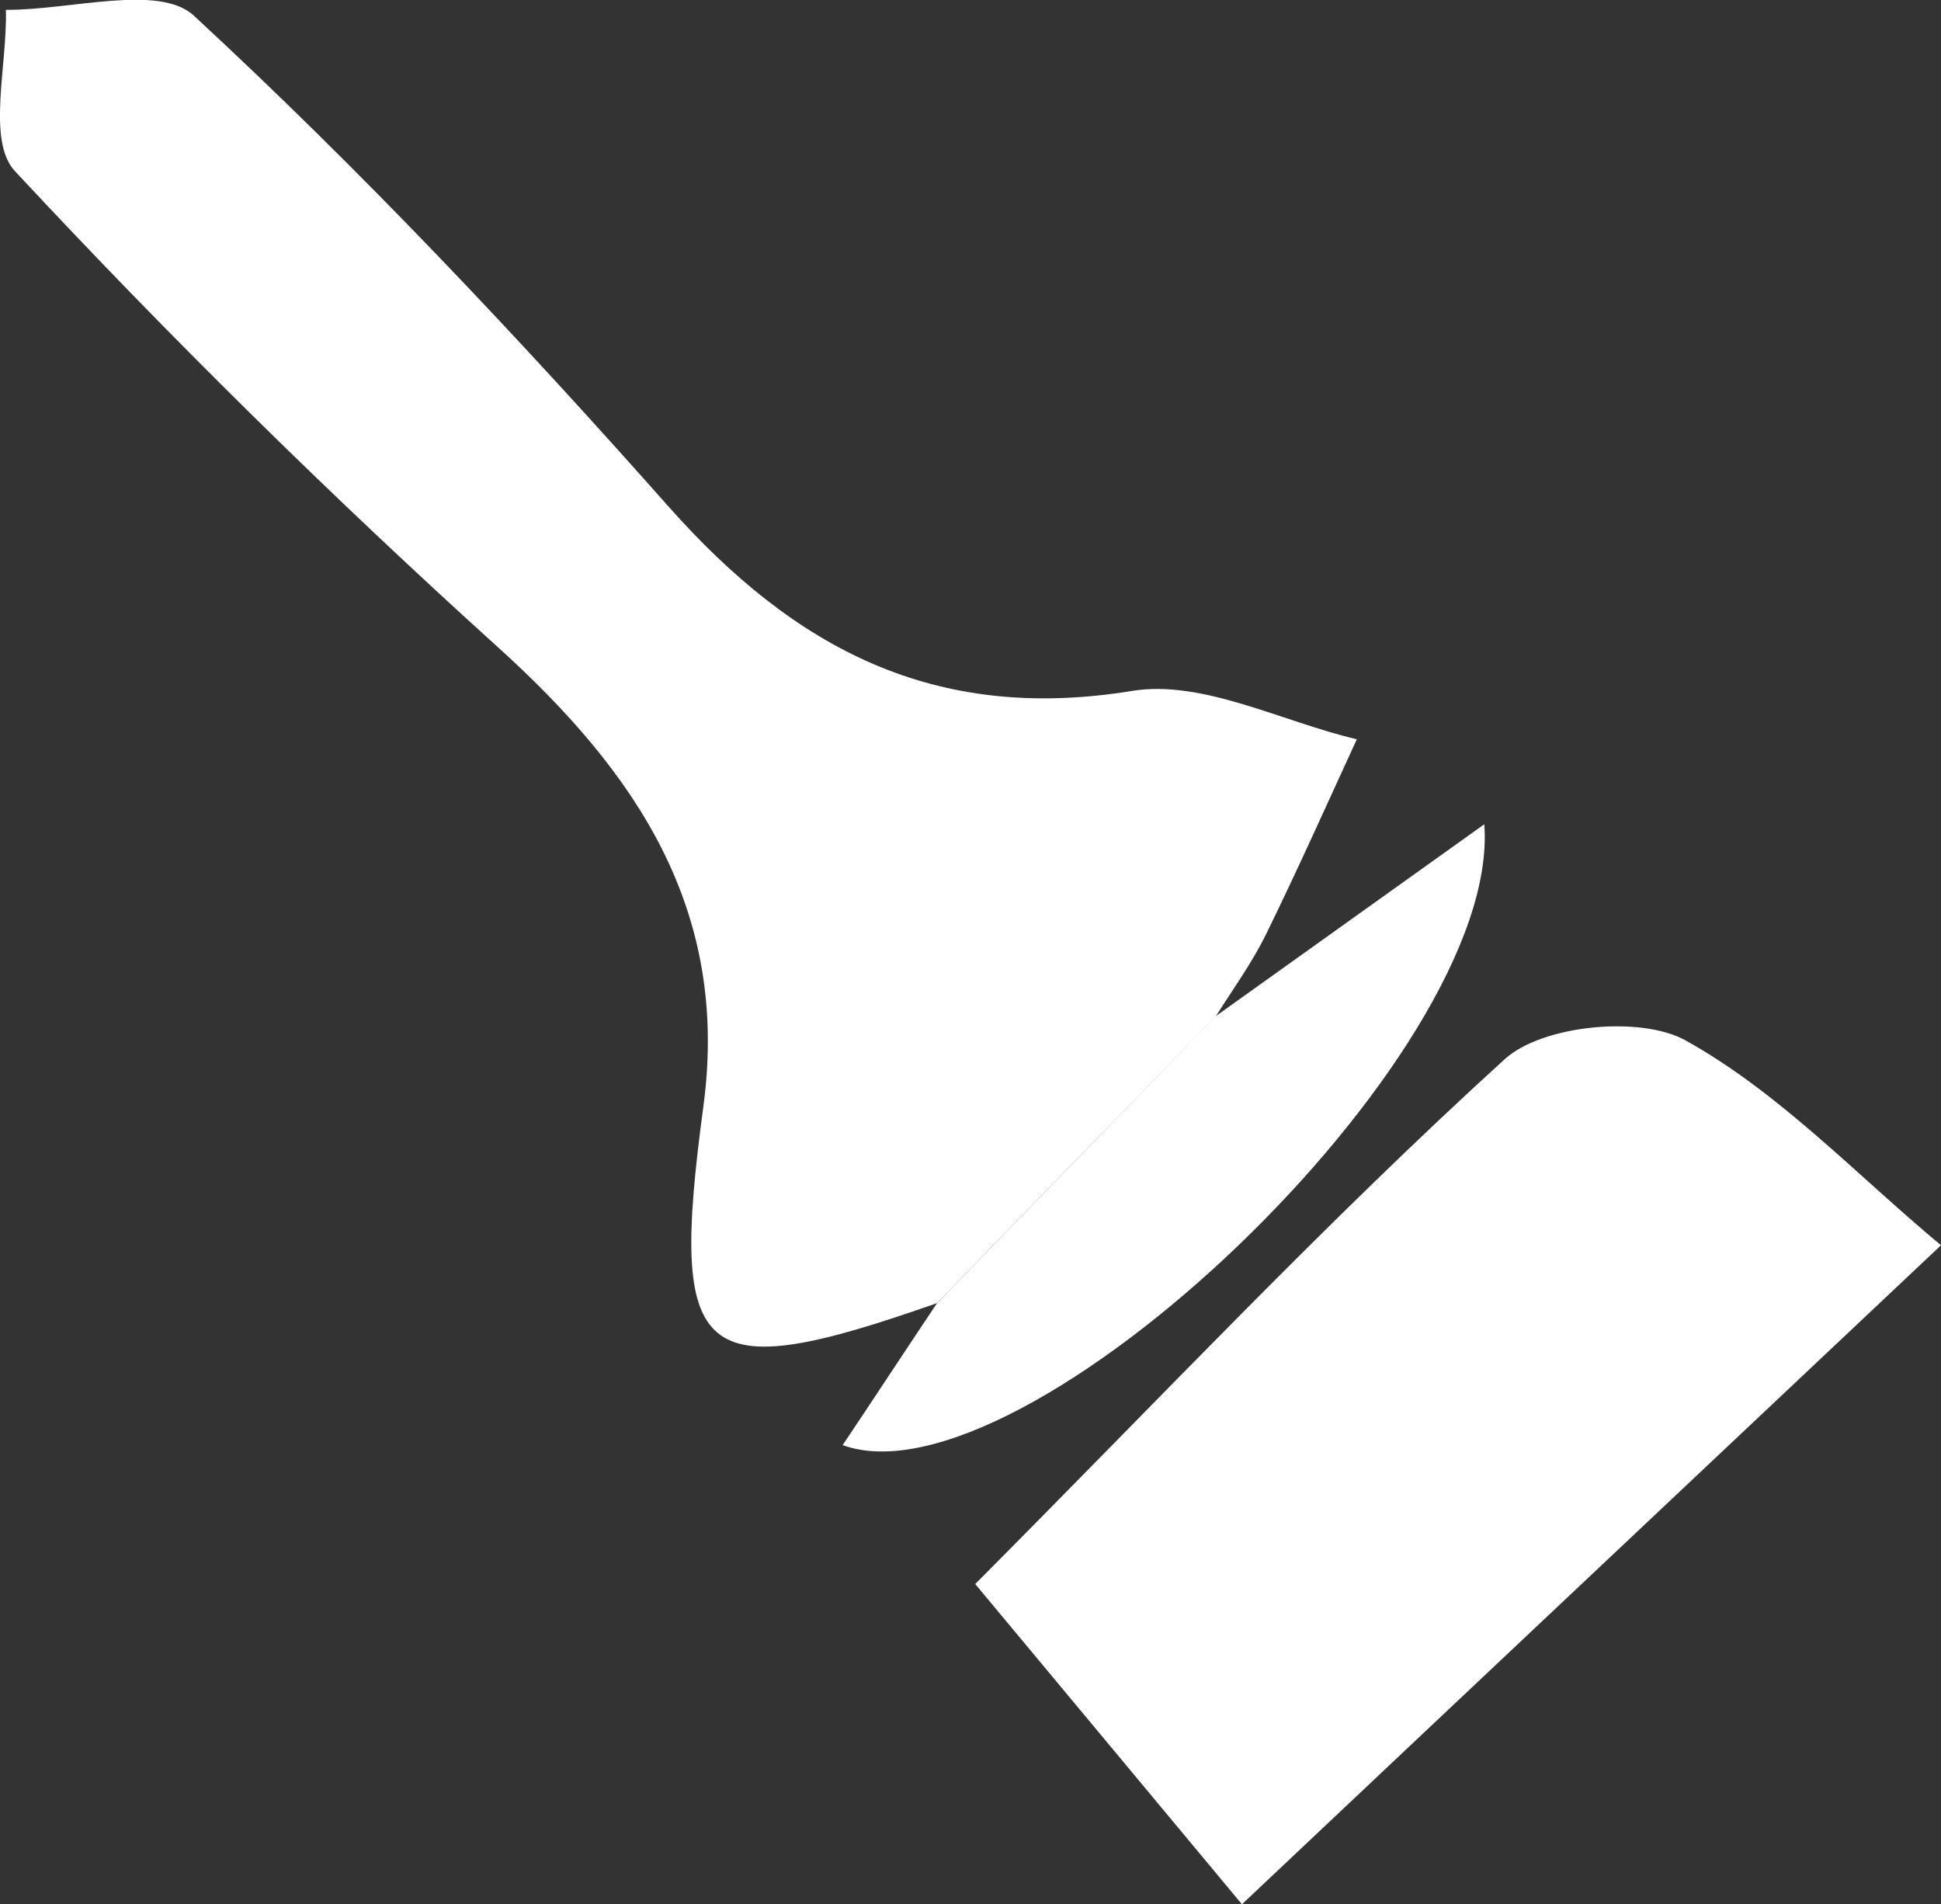 <svg version="1.1" xmlns="http://www.w3.org/2000/svg" xmlns:xlink="http://www.w3.org/1999/xlink" x="0px" y="0px" width="49.34px"
	 height="48.4px" viewBox="0 0 49.34 48.4" style="overflow:visible;enable-background:new 0 0 49.34 48.4;" xml:space="preserve">
<rect x="0" y="0" width="49.34" height="48.4" fill="#333333" stroke="none"/>
<style type="text/css">
	.st0{clip-path:url(#SVGID_2_);fill:#FFFFFF;}
	.st1{clip-path:url(#SVGID_4_);fill:#FFFFFF;}
</style>
<defs>
</defs>
<g>
	<defs>
		<rect id="SVGID_1_" width="49.34" height="48.4"/>
	</defs>
	<clipPath id="SVGID_2_">
		<use xlink:href="#SVGID_1_"  style="overflow:visible;"/>
	</clipPath>
	<path class="st0" d="M23.82,33.12c-6.09,2.14-6.82,1.53-5.94-5c0.67-4.98-1.69-8.47-5.2-11.65C8.41,12.61,4.3,8.56,0.38,4.35
		c-0.72-0.77-0.19-2.7-0.23-4.1c1.63,0.01,3.9-0.67,4.78,0.15c4.24,3.92,8.22,8.14,12.06,12.47c3.21,3.62,6.77,5.51,11.79,4.69
		c1.79-0.29,3.8,0.78,5.71,1.23c-0.76,1.65-1.5,3.31-2.3,4.94c-0.36,0.74-0.85,1.41-1.29,2.11C28.54,28.26,26.18,30.69,23.82,33.12"
		/>
	<path class="st0" d="M24.79,40.26c4.73-4.75,8.93-9.22,13.46-13.34c0.96-0.87,3.45-1.11,4.59-0.48c2.4,1.33,4.37,3.44,6.5,5.21
		c-5.99,5.65-11.73,11.05-17.77,16.75C29.85,46.33,27.37,43.36,24.79,40.26"/>
	<path class="st0" d="M23.82,33.12c2.36-2.43,4.72-4.86,7.08-7.29c2.17-1.55,4.35-3.11,6.83-4.88c0.46,5.89-11.74,17.44-16.31,15.78
		C22.25,35.49,23.03,34.3,23.82,33.12"/>
</g>
</svg>
